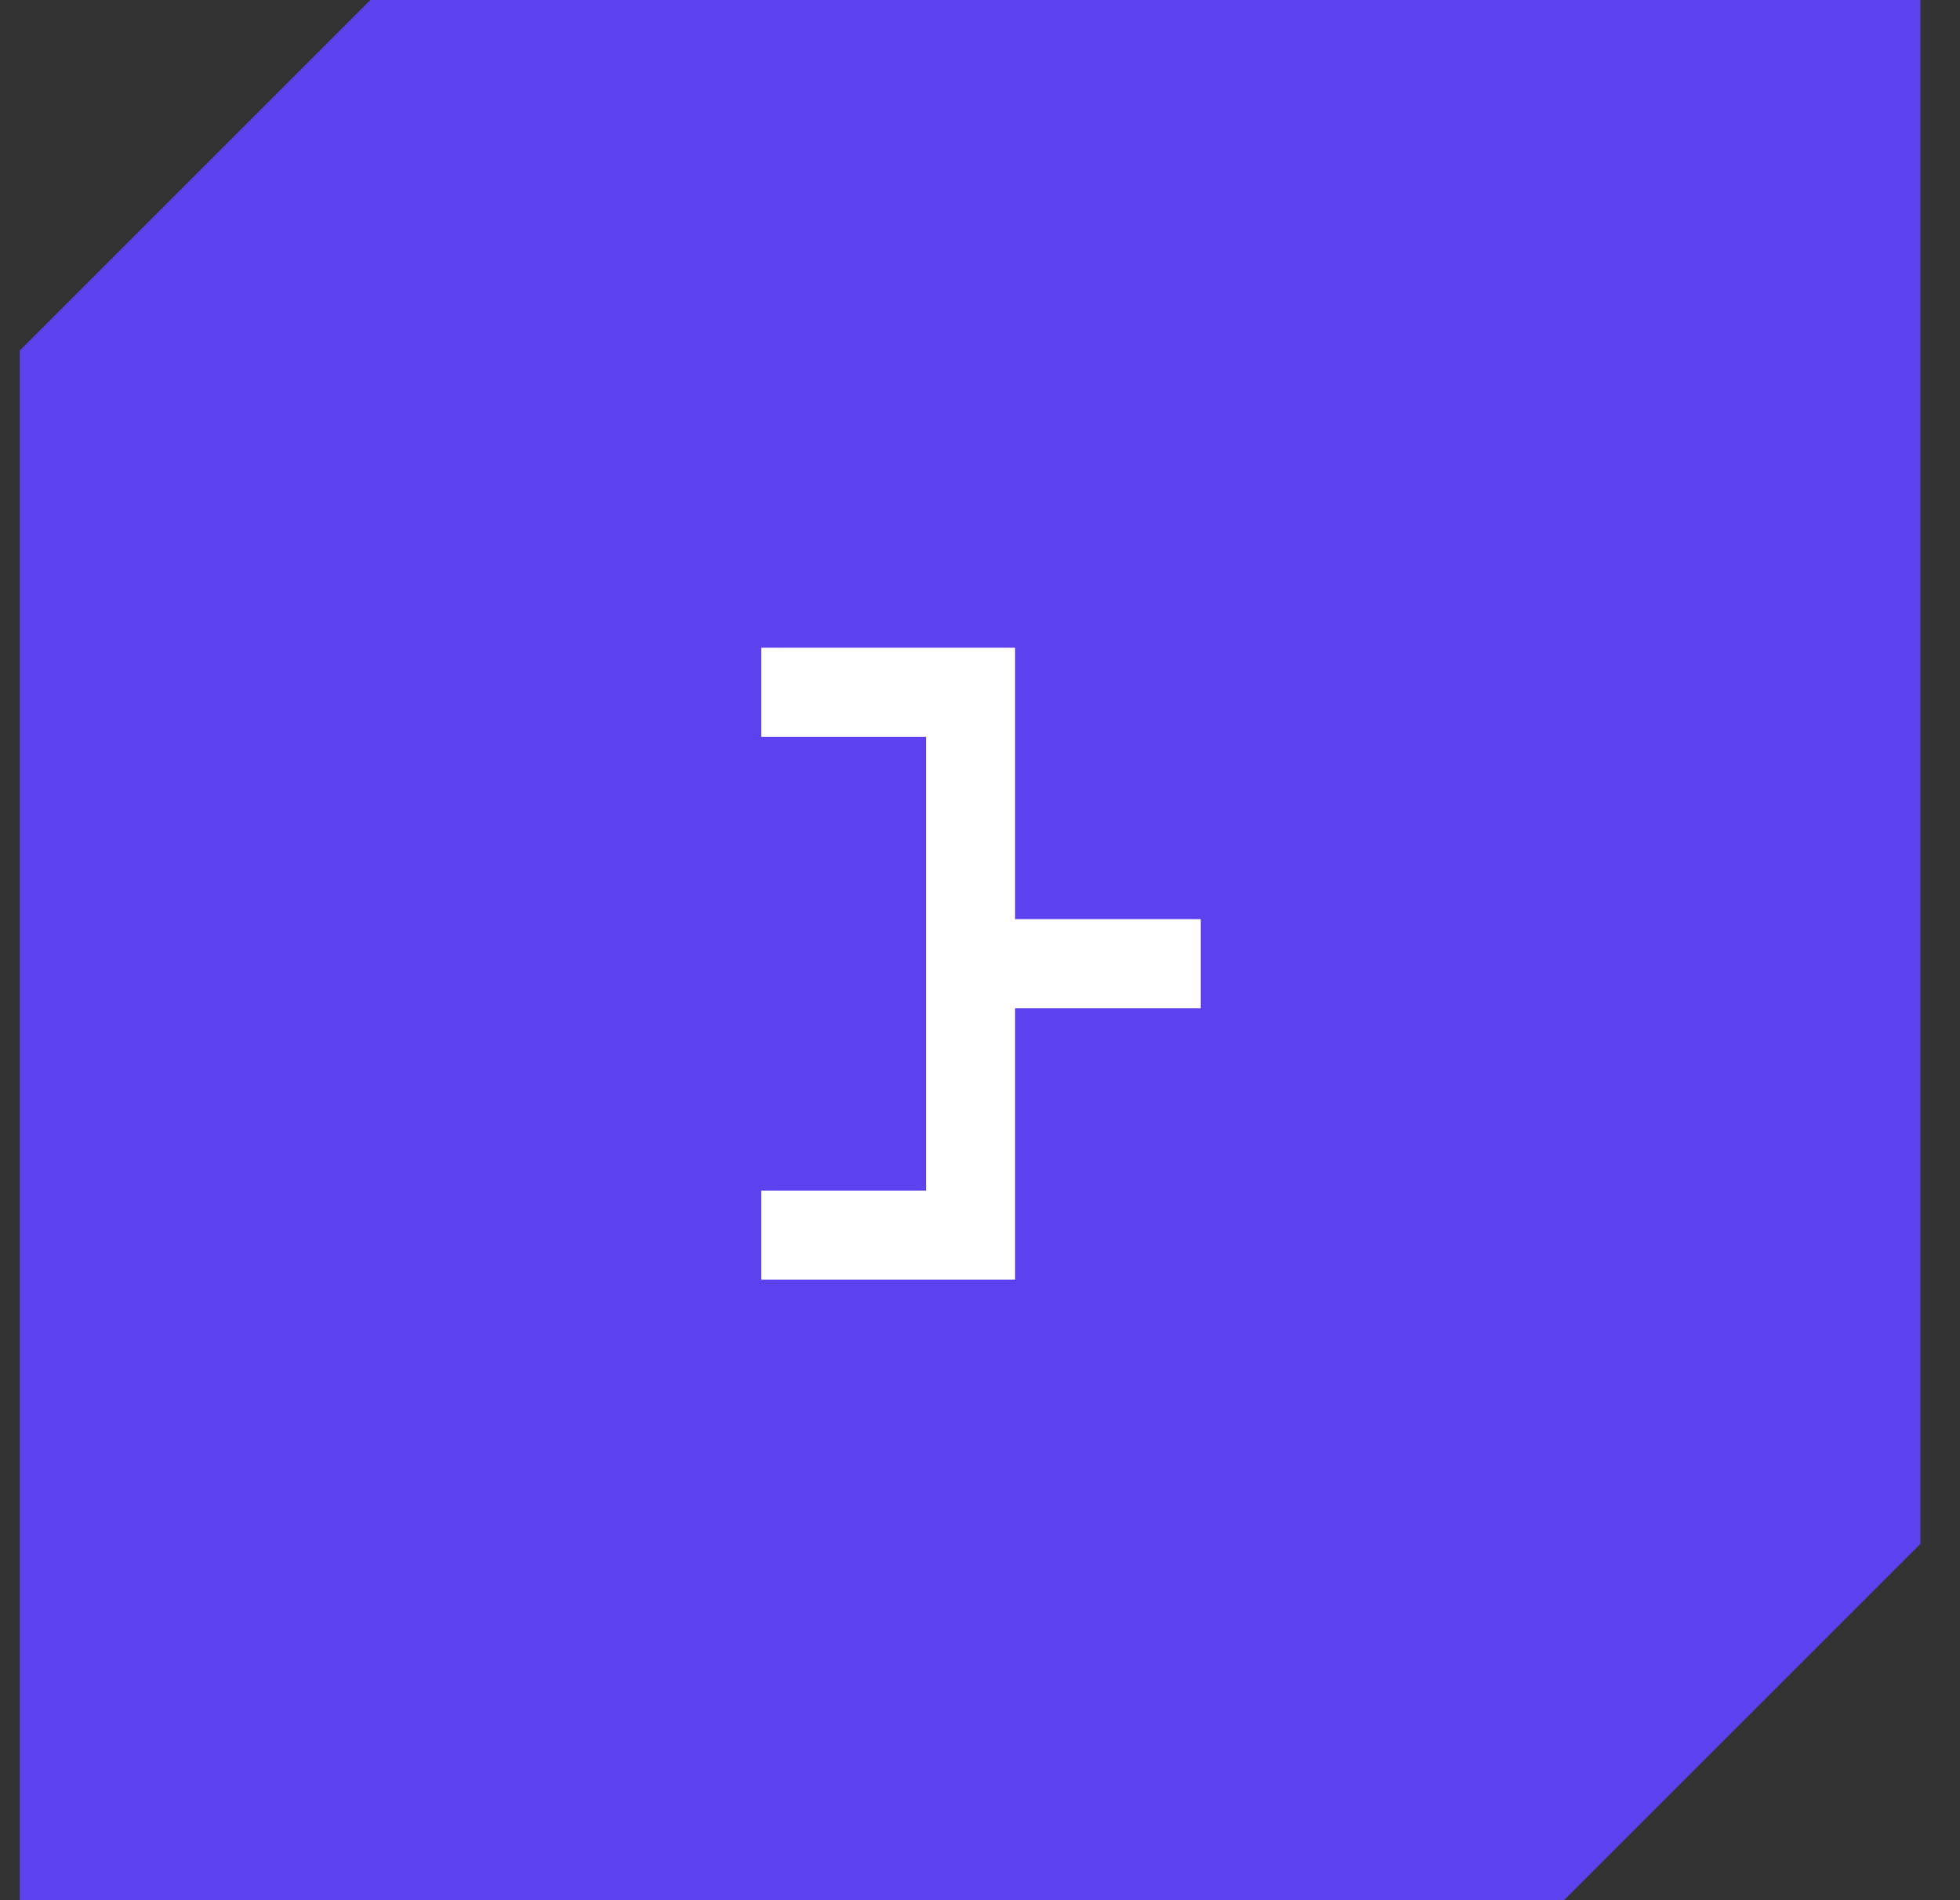 <svg width="33" height="32" viewBox="0 0 33 32" fill="none" xmlns="http://www.w3.org/2000/svg">
<rect x="0" y="0" width="33" height="32" fill="#333333" stroke="none"/>
<g clip-path="url(#clip0_8482_5920)">
<path d="M32.333 26L26.333 32H0.333V5.903L6.236 0H32.333V26Z" fill="#5B42EE"/>
<mask id="path-2-inside-1_8482_5920" fill="white">
<rect x="7.333" y="8.712" width="5.688" height="5.688" rx="0.222"/>
</mask>
<rect x="7.333" y="8.712" width="5.688" height="5.688" rx="0.222" fill="#5A41EE" stroke="white" stroke-width="3" mask="url(#path-2-inside-1_8482_5920)"/>
<mask id="path-3-inside-2_8482_5920" fill="white">
<rect x="7.333" y="17.6" width="5.688" height="5.688" rx="0.222"/>
</mask>
<rect x="7.333" y="17.6" width="5.688" height="5.688" rx="0.222" fill="#5A41EE" stroke="white" stroke-width="3" mask="url(#path-3-inside-2_8482_5920)"/>
<path d="M12.817 11.658H16.341V16.229M12.817 20.8H16.341V16.229M16.341 16.229H20.217" stroke="white" stroke-width="1.5"/>
<mask id="path-5-inside-3_8482_5920" fill="white">
<rect x="19.645" y="12.978" width="5.688" height="5.688" rx="0.222"/>
</mask>
<rect x="19.645" y="12.978" width="5.688" height="5.688" rx="0.222" fill="#5A41EE" stroke="white" stroke-width="3" mask="url(#path-5-inside-3_8482_5920)"/>
</g>
<defs>
<clipPath id="clip0_8482_5920">
<rect width="32" height="32" fill="white" transform="translate(0.333)"/>
</clipPath>
</defs>
</svg>
